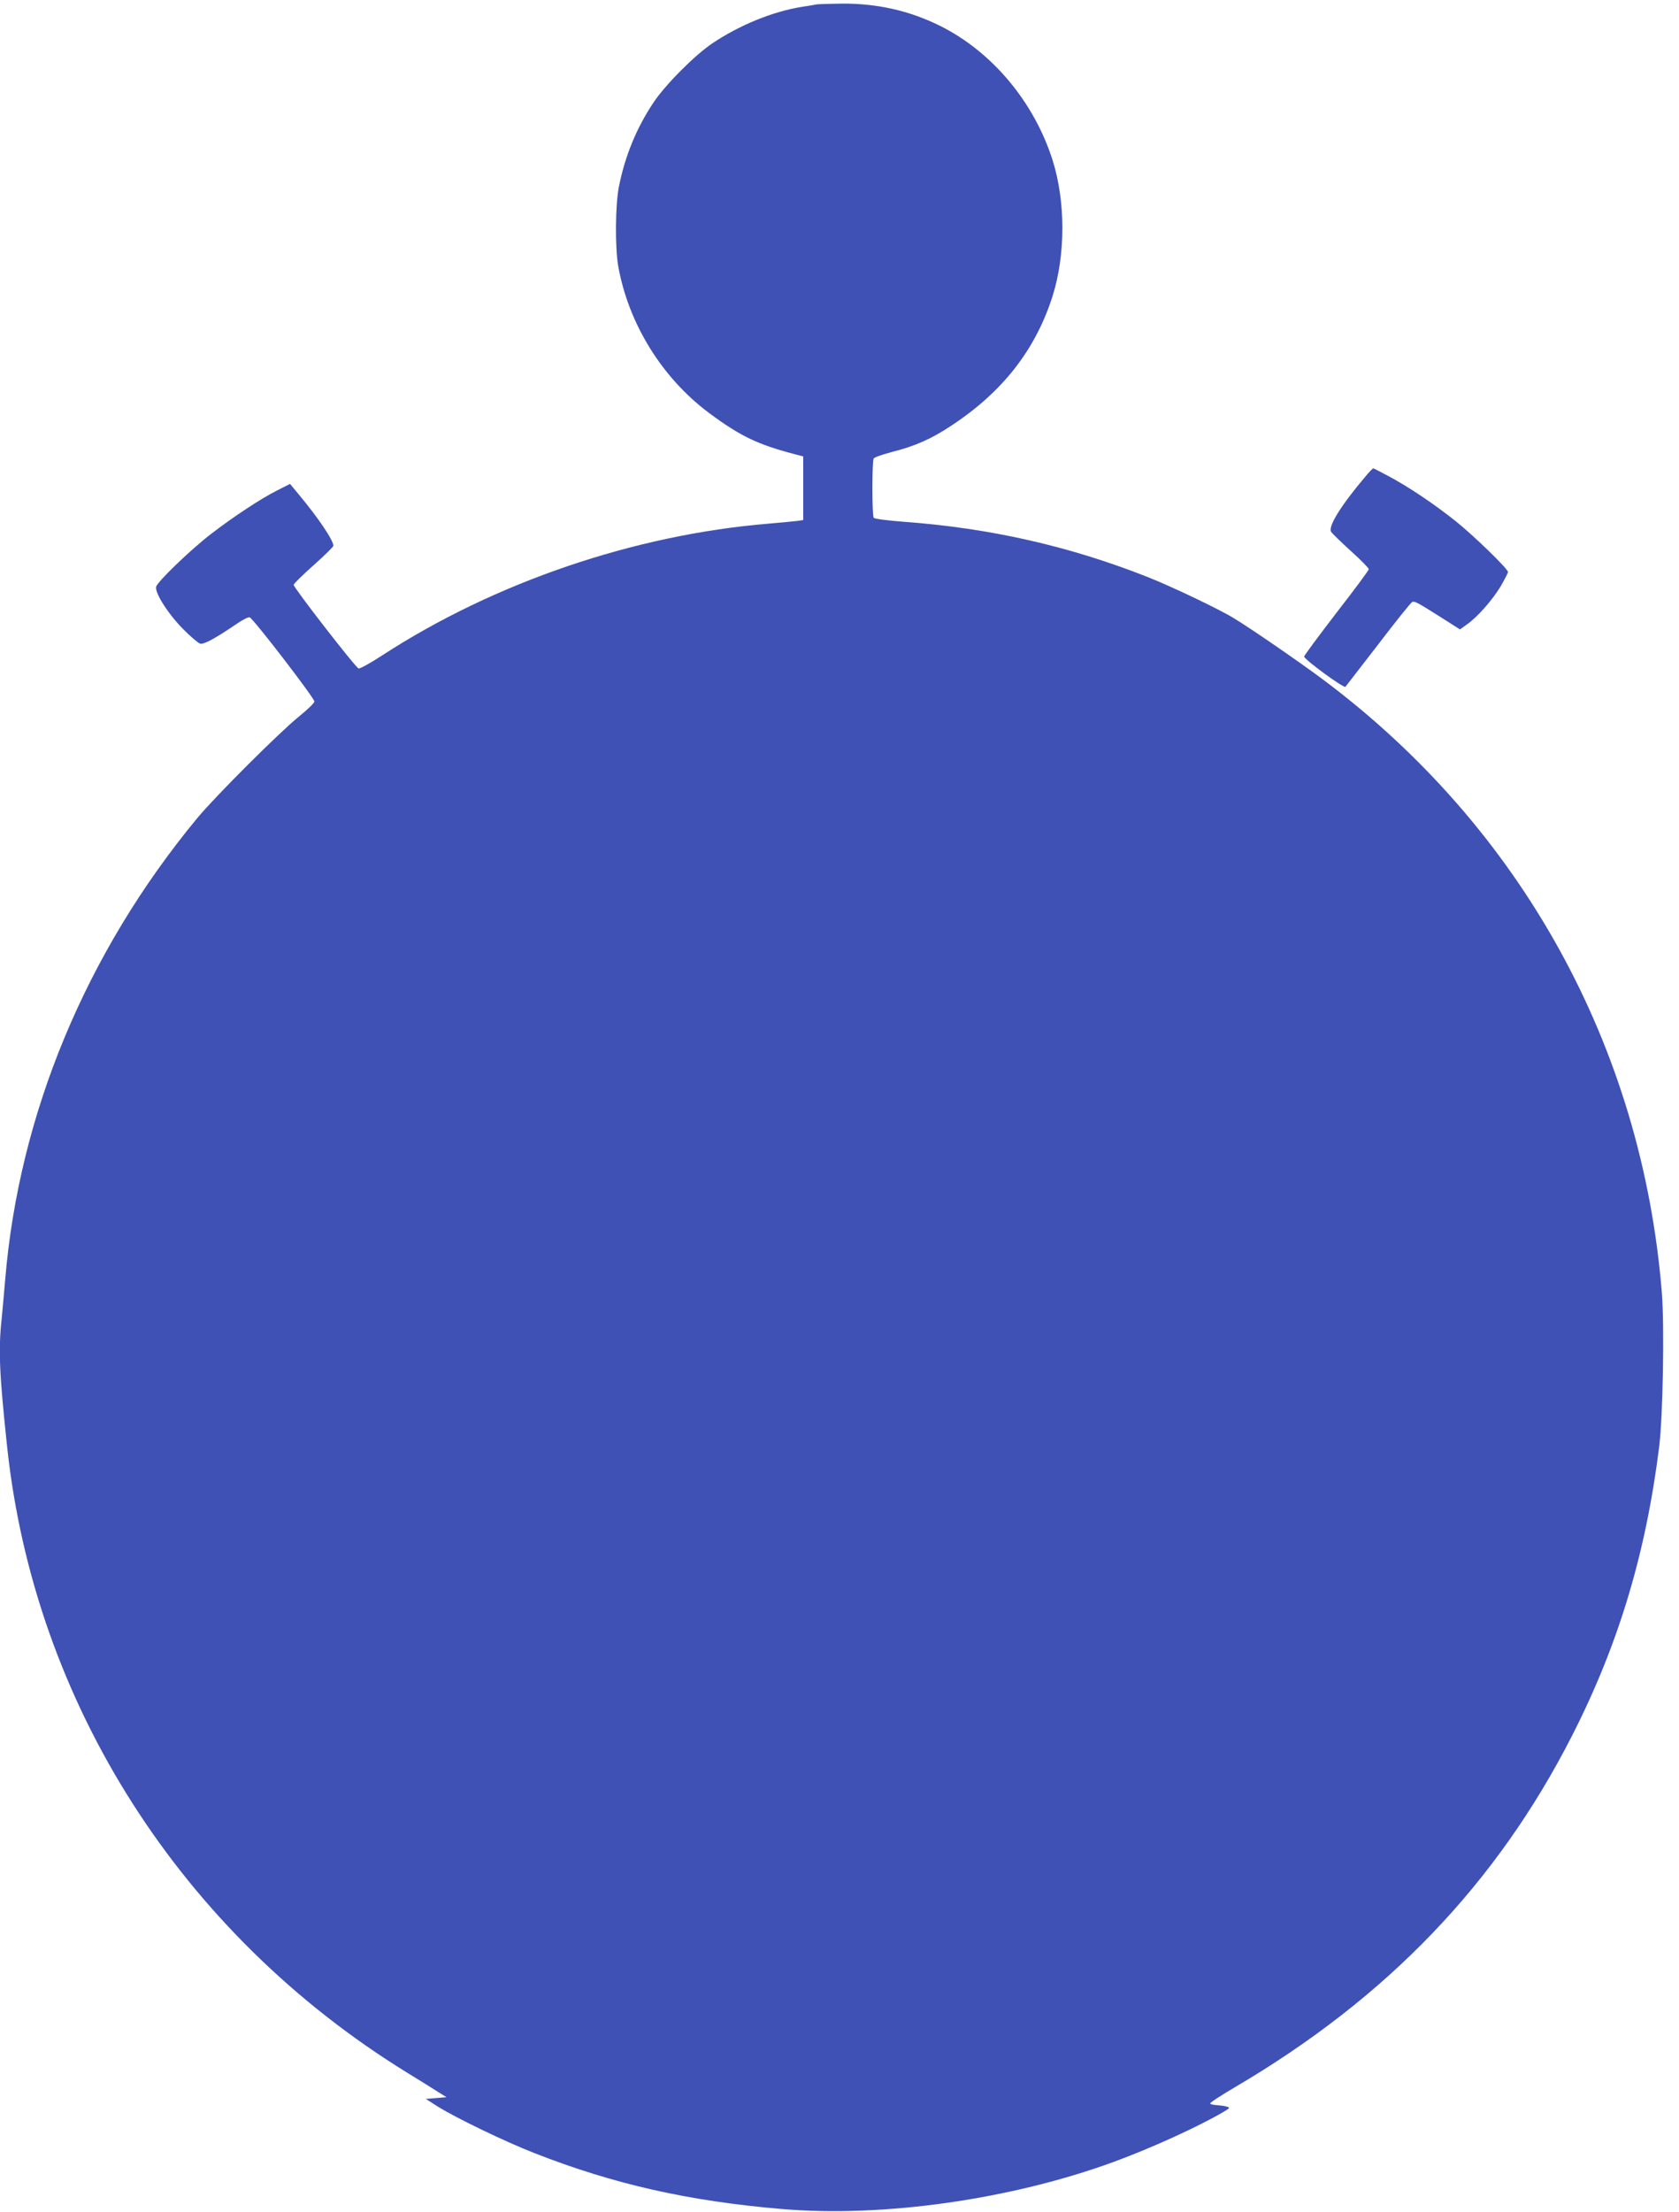 <?xml version="1.0" standalone="no"?>
<!DOCTYPE svg PUBLIC "-//W3C//DTD SVG 20010904//EN"
 "http://www.w3.org/TR/2001/REC-SVG-20010904/DTD/svg10.dtd">
<svg version="1.0" xmlns="http://www.w3.org/2000/svg"
 width="972pt" height="1280pt" viewBox="0 0 972 1280"
 preserveAspectRatio="xMidYMid meet">
<g transform="translate(0,1280) scale(0.1,-0.1)"
fill="#3f51b5" stroke="none">
<path d="M4730 12775 c-8 -2 -49 -9 -90 -15 -167 -27 -358 -105 -515 -210
-102 -68 -275 -242 -343 -345 -98 -147 -164 -309 -199 -485 -21 -105 -23 -352
-4 -460 59 -332 253 -646 525 -849 183 -136 284 -184 504 -241 l42 -11 0 -184
0 -184 -32 -5 c-18 -2 -94 -10 -168 -16 -777 -64 -1587 -340 -2237 -762 -67
-44 -129 -78 -137 -76 -16 3 -376 467 -376 484 0 6 52 57 115 113 63 56 115
107 115 113 0 32 -89 164 -203 300 l-48 58 -77 -39 c-95 -48 -255 -154 -382
-252 -117 -90 -309 -275 -316 -304 -9 -35 71 -160 158 -247 42 -42 85 -79 96
-82 21 -7 87 29 215 116 32 22 64 38 72 36 19 -4 375 -467 375 -487 0 -9 -40
-47 -88 -86 -114 -92 -486 -463 -591 -590 -643 -778 -1031 -1710 -1111 -2670
-6 -71 -15 -171 -20 -222 -20 -182 -14 -319 31 -742 158 -1486 1009 -2818
2314 -3623 72 -44 152 -94 180 -112 l50 -31 -60 -5 -60 -5 69 -44 c104 -65
391 -204 561 -270 459 -180 891 -277 1430 -323 586 -50 1324 54 1921 272 218
80 482 200 634 288 42 25 43 27 20 33 -14 4 -39 7 -57 8 -17 1 -34 5 -37 9 -3
5 64 48 147 97 878 516 1512 1177 1947 2030 270 529 429 1058 506 1680 21 177
30 687 15 881 -114 1428 -817 2698 -1966 3555 -140 104 -416 294 -514 353 -87
53 -366 186 -502 239 -452 178 -908 281 -1409 318 -95 7 -168 17 -172 23 -10
15 -10 328 0 343 4 7 51 23 103 37 136 34 233 77 351 156 295 195 484 439 582
748 75 239 75 545 0 784 -107 337 -349 627 -651 778 -177 88 -366 131 -572
129 -69 -1 -133 -3 -141 -4z"/>
<path d="M7905 10043 c-141 -166 -218 -290 -199 -320 6 -10 58 -60 115 -112
57 -51 104 -99 103 -105 -1 -7 -85 -121 -188 -253 -102 -133 -186 -246 -186
-252 0 -17 230 -185 239 -175 4 5 90 116 191 247 100 131 188 241 196 244 15
5 25 0 177 -96 l99 -63 39 28 c60 41 149 142 197 222 23 40 42 77 42 82 0 19
-204 216 -306 297 -125 99 -271 197 -384 257 -47 25 -87 46 -90 46 -3 0 -24
-21 -45 -47z"/>
</g>
</svg>
